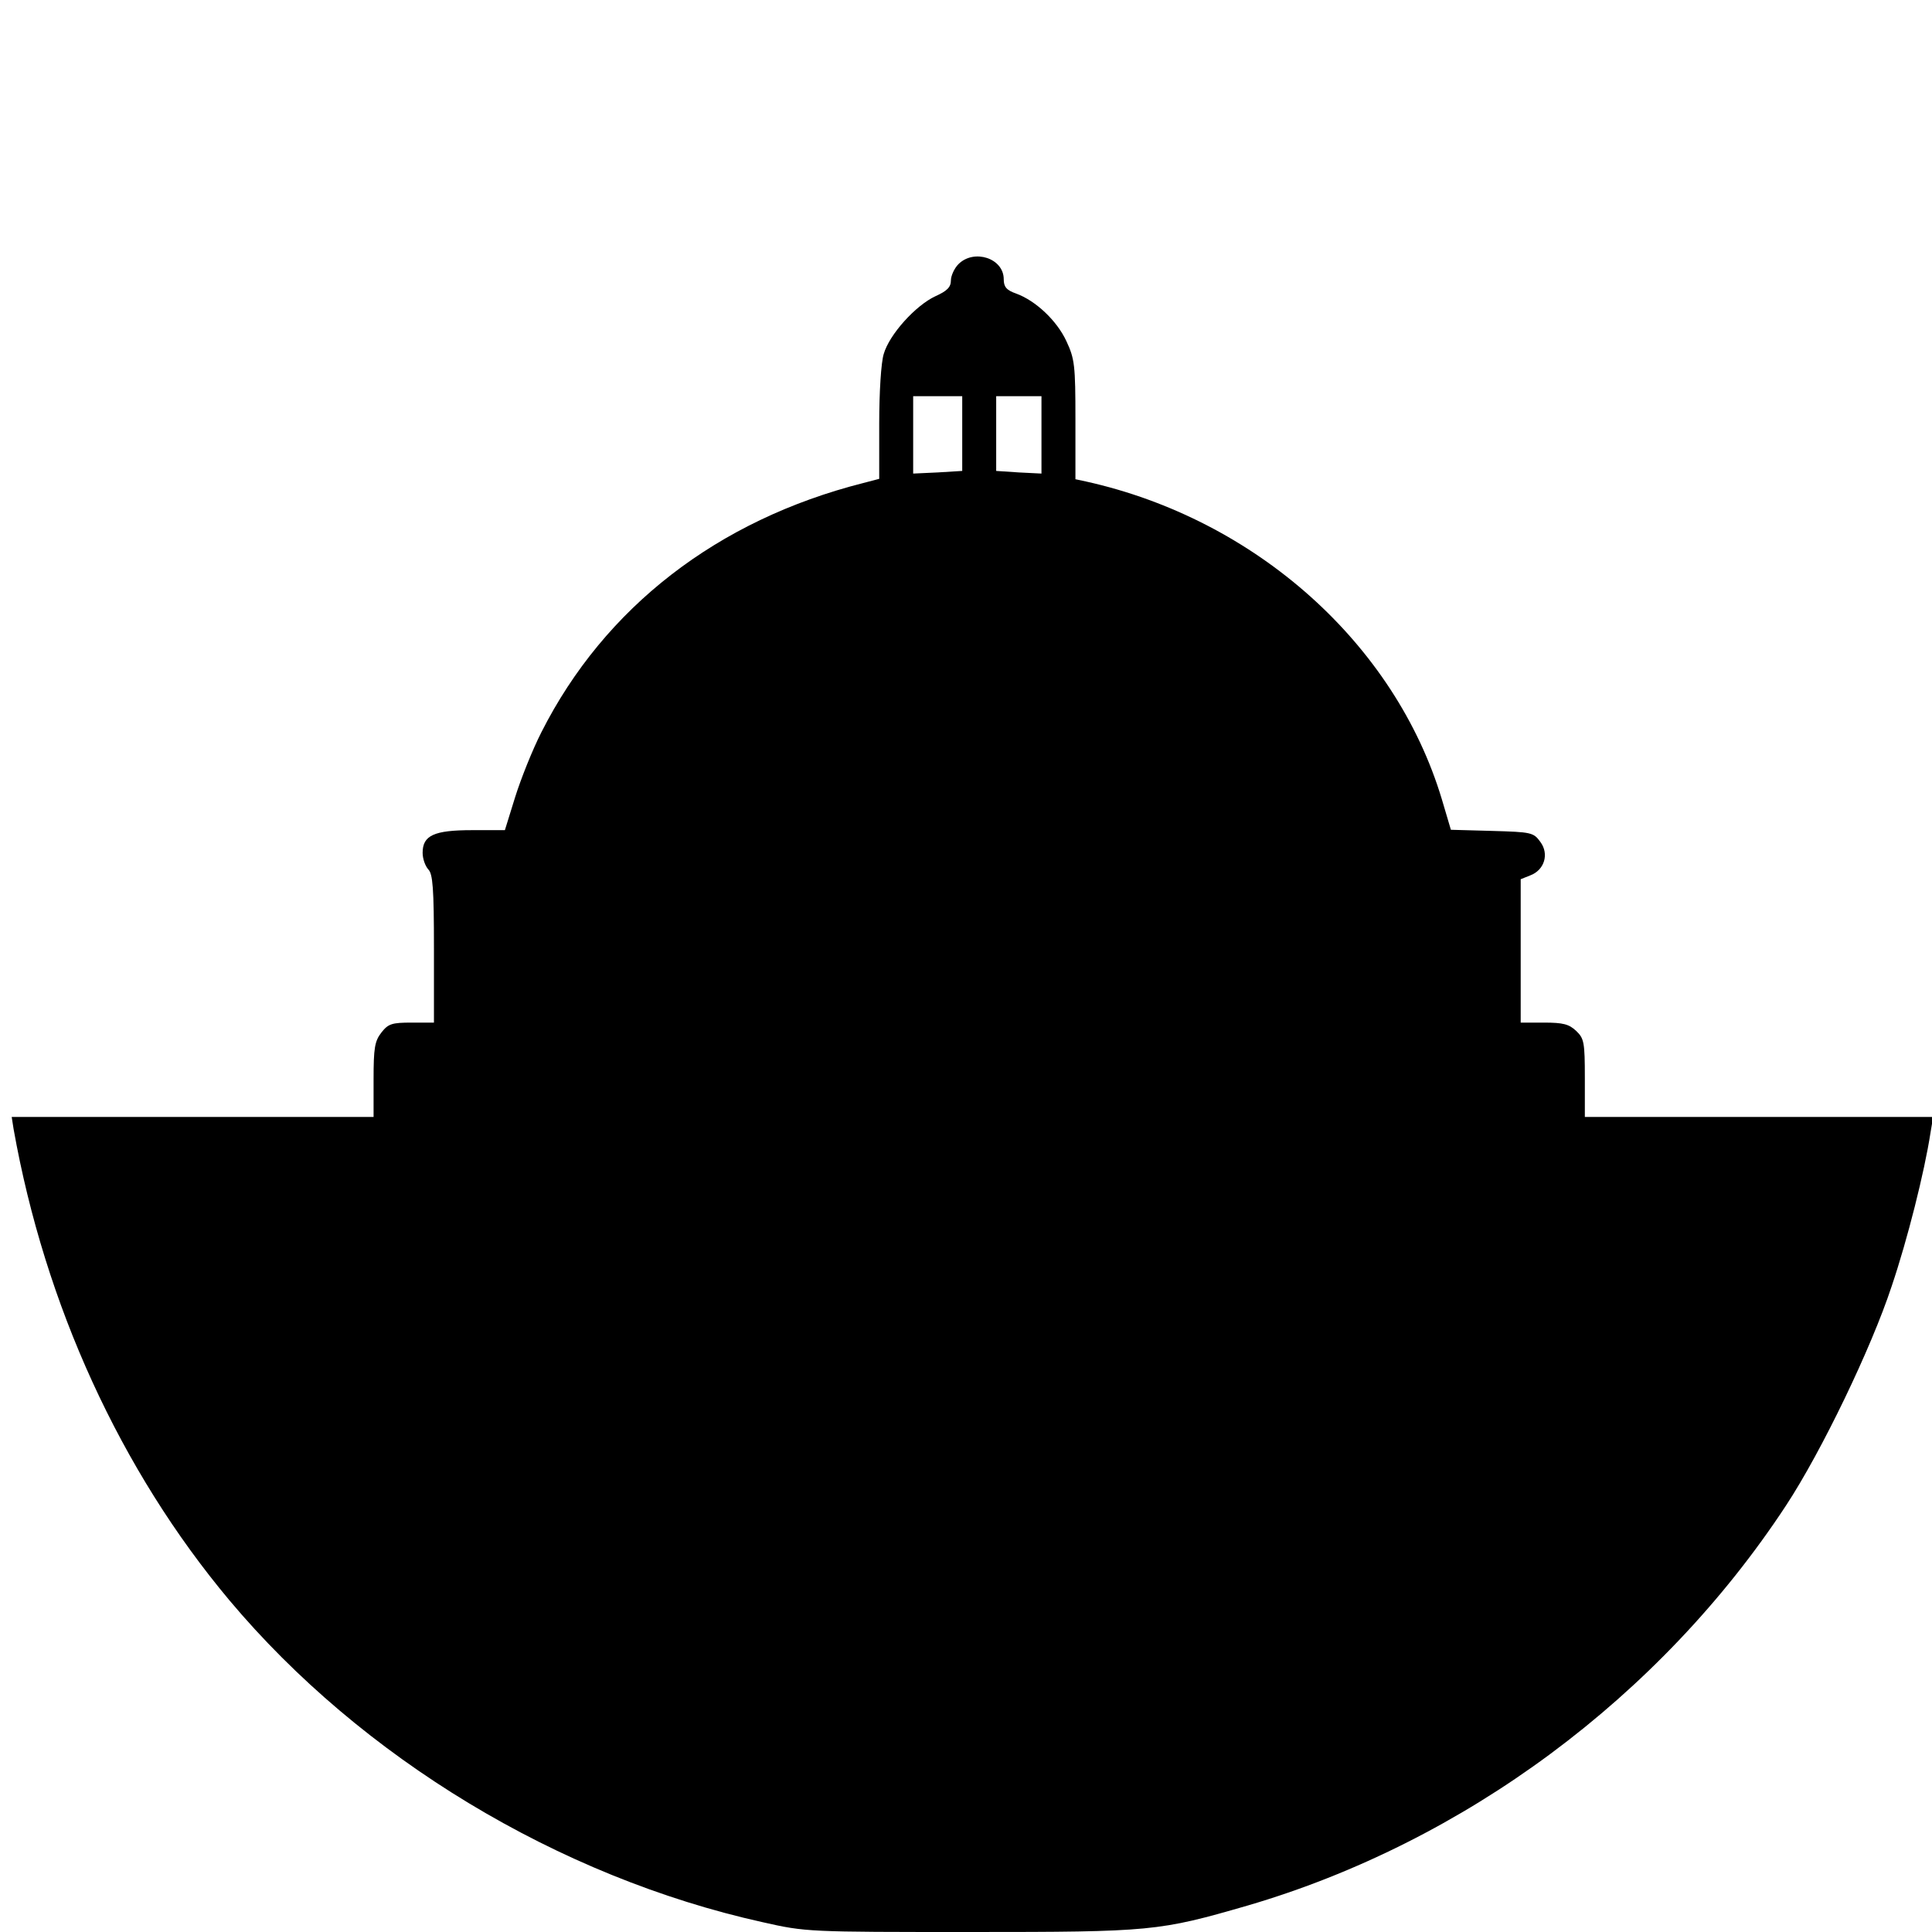 <svg height="512pt" preserveAspectRatio="xMidYMid meet" viewBox="0 0 512 512" width="512pt" xmlns="http://www.w3.org/2000/svg"><path d="m2540 4420c-11-11-20-31-20-43 0-18-10-28-41-42-52-24-122-101-137-153-7-22-12-101-12-185v-146l-42-11c-387-98-686-330-853-660-24-47-55-125-70-173l-27-87h-87c-101 0-131-14-131-60 0-16 7-35 15-44 12-12 15-50 15-210v-196h-59c-52 0-62-3-80-26s-21-41-21-125v-99h-480-479l5-32c83-466 283-904 572-1249 350-417 872-733 1413-853 115-26 120-26 552-26 479 0 498 2 733 70 574 168 1094 553 1427 1060 94 143 226 417 280 581 42 124 87 303 103 407l7 42h-462-461v103c0 95-2 105-23 125-19 18-35 22-85 22h-62v190 190l25 10c38 14 51 57 27 89-18 25-24 26-128 29l-109 3-24 81c-124 412-493 742-943 842l-28 6v158c0 144-2 161-24 208-25 54-81 107-133 126-26 9-33 18-33 38 0 56-79 81-120 40zm10-449v-99l-65-4-65-3v103 102h65 65zm210-3v-103l-60 3-60 4v99 99h60 60z" transform="matrix(.1 0 0 -.1 0 512)"/></svg>